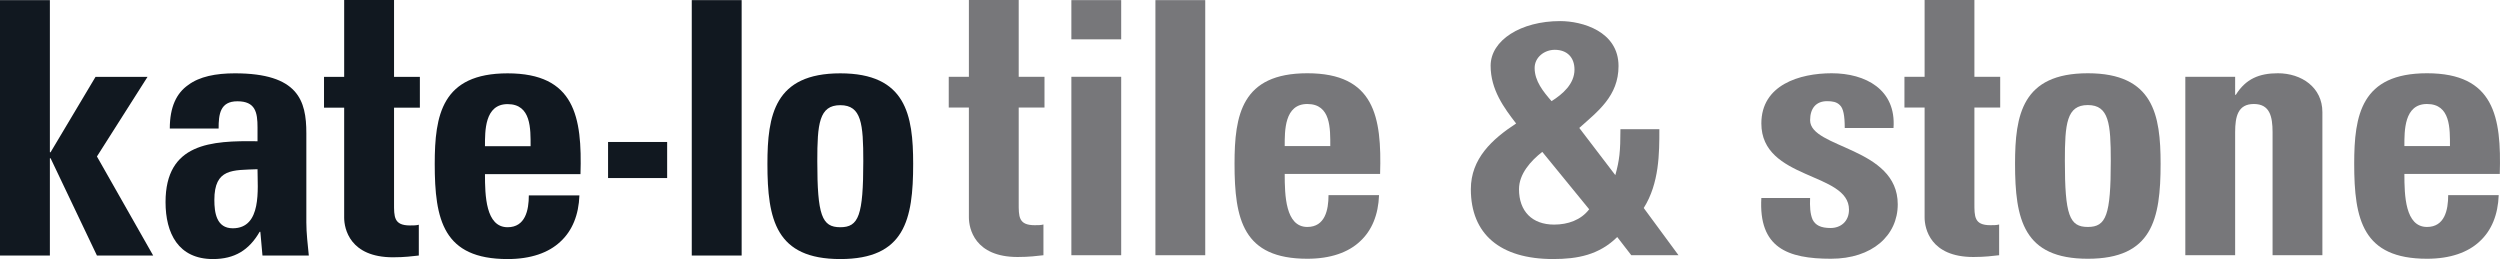 <?xml version="1.0" encoding="utf-8"?>
<!-- Generator: Adobe Illustrator 17.0.0, SVG Export Plug-In . SVG Version: 6.00 Build 0)  -->
<!DOCTYPE svg PUBLIC "-//W3C//DTD SVG 1.1//EN" "http://www.w3.org/Graphics/SVG/1.1/DTD/svg11.dtd">
<svg version="1.1" id="Layer_1" xmlns="http://www.w3.org/2000/svg" xmlns:xlink="http://www.w3.org/1999/xlink" x="0px" y="0px"
	 width="432.002px" height="44.765px" viewBox="0 0 432.002 44.765" enable-background="new 0 0 432.002 44.765"
	 xml:space="preserve">
<polygon id="XMLID_283_" fill="#111820" points="0,44.156 0,0.02 8.619,0.02 8.619,26.306 8.741,26.306 16.505,13.285 25.49,13.285 
	16.75,27.039 26.469,44.156 16.75,44.156 8.741,27.345 8.619,27.345 8.619,44.156 "/>
<path id="XMLID_280_" fill="#111820" d="M52.935,38.408c0,1.895,0.244,3.852,0.428,5.748h-8.008l-0.367-4.098h-0.122
	c-1.834,3.18-4.34,4.707-8.068,4.707c-5.991,0-8.191-4.463-8.191-9.84c0-10.209,7.886-10.637,15.894-10.515v-2.384
	c0-2.629-0.367-4.523-3.484-4.523c-2.996,0-3.24,2.262-3.24,4.706h-8.436c0-3.729,1.161-6.112,3.179-7.519
	c1.956-1.467,4.768-2.018,8.069-2.018c10.941,0,12.348,4.707,12.348,10.331v15.405H52.935z M37.041,34.558
	c0,2.199,0.367,4.889,3.179,4.889c5.073,0,4.279-6.846,4.279-10.207C40.22,29.423,37.041,29.056,37.041,34.558z"/>
<path id="XMLID_279_" fill="#111820" d="M55.99,13.285h3.483V0h8.618v13.284h4.463v5.318h-4.463v16.506
	c0,2.32-0.061,3.85,2.751,3.85c0.551,0,1.102,0,1.529-0.123v5.32c-1.161,0.121-2.384,0.305-4.462,0.305
	c-7.458,0-8.437-4.951-8.437-6.848v-19.01h-3.483L55.99,13.285L55.99,13.285z"/>
<path id="XMLID_276_" fill="#111820" d="M83.803,30.095c0,3.668,0.122,9.17,3.911,9.17c3.057,0,3.668-2.935,3.668-5.502h8.742
	c-0.122,3.361-1.223,6.111-3.302,8.008c-2.017,1.894-5.073,2.994-9.108,2.994c-11.125,0-12.592-6.785-12.592-16.443
	c0-8.435,1.223-15.649,12.592-15.649c11.615,0,12.899,7.521,12.594,17.422H83.803z M91.688,25.267c0-2.996,0.122-7.275-3.974-7.275
	c-3.973,0-3.911,4.647-3.911,7.275H91.688z"/>
<rect id="XMLID_275_" x="105.074" y="24.534" fill="#111820" width="10.21" height="6.233"/>
<rect id="XMLID_274_" x="119.537" y="0.02" fill="#111820" width="8.62" height="44.136"/>
<path id="XMLID_271_" fill="#111820" d="M132.611,28.322c0-8.435,1.223-15.649,12.592-15.649c11.372,0,12.593,7.214,12.593,15.649
	c0,9.658-1.467,16.443-12.593,16.443C134.078,44.765,132.611,37.98,132.611,28.322 M149.178,27.833c0-6.418-0.306-9.658-3.975-9.658
	c-3.667,0-3.973,3.24-3.973,9.658c0,9.412,0.795,11.432,3.973,11.432C148.383,39.265,149.178,37.246,149.178,27.833"/>
<path id="XMLID_260_" fill="#77777A" d="M163.945,13.269h3.48V0h8.608v13.269h4.456v5.312h-4.456v16.484
	c0,2.32-0.062,3.848,2.747,3.848c0.549,0,1.1,0,1.527-0.123v5.313c-1.161,0.121-2.382,0.305-4.458,0.305
	c-7.448,0-8.425-4.945-8.425-6.84V18.581h-3.48v-5.312C163.944,13.269,163.945,13.269,163.945,13.269z"/>
<path id="XMLID_257_" fill="#77777A" d="M193.742,6.798h-8.609V0.02h8.609V6.798L193.742,6.798z M193.742,44.103h-8.609V13.269
	h8.609V44.103L193.742,44.103z"/>
<rect id="XMLID_256_" x="199.657" y="0.021" fill="#77777A" width="8.609" height="44.082"/>
<path id="XMLID_253_" fill="#77777A" d="M221.999,30.06c0,3.662,0.121,9.158,3.906,9.158c3.055,0,3.664-2.932,3.664-5.496h8.73
	c-0.121,3.357-1.223,6.105-3.297,7.998c-2.016,1.893-5.066,2.992-9.098,2.992c-11.111,0-12.576-6.777-12.576-16.424
	c0-8.425,1.221-15.629,12.576-15.629c11.602,0,12.883,7.51,12.578,17.4L221.999,30.06L221.999,30.06z M229.874,25.237
	c0-2.992,0.125-7.266-3.969-7.266c-3.969,0-3.906,4.641-3.906,7.266H229.874z"/>
<path id="XMLID_249_" fill="#77777A" d="M279.46,40.96c-3.141,3.086-6.832,3.803-11.078,3.803c-9.148,0-14.219-4.299-14.219-12.07
	c0-5.291,3.691-8.654,7.824-11.354c-2.094-2.701-4.406-5.843-4.406-9.977c0-4.409,5.234-7.717,12.012-7.717
	c3.805,0,10.09,1.764,10.09,7.772c0,5.181-3.586,7.827-6.781,10.692l6.227,8.157c0.719-2.59,0.883-4.078,0.883-7.936h6.727
	c0,4.134,0,9.315-2.699,13.614l6.008,8.158h-8.16L279.46,40.96z M266.507,26.244c-1.98,1.543-4.023,3.803-4.023,6.449
	c0,3.803,2.262,6.117,6.063,6.117c2.371,0,4.633-0.771,6.066-2.645L266.507,26.244z M272.073,12.023
	c0-2.094-1.266-3.416-3.414-3.416c-1.766,0-3.473,1.267-3.473,3.141c0,2.261,1.488,4.079,2.922,5.732
	C270.034,16.268,272.073,14.503,272.073,12.023z"/>
<path id="XMLID_248_" fill="#77777A" d="M312.788,34.21c-0.063,1.404,0,2.748,0.426,3.725c0.488,0.979,1.406,1.465,3.117,1.465
	s3.176-1.098,3.176-3.174c0-6.533-15.144-5.068-15.144-14.896c0-6.655,6.594-8.67,12.152-8.67c5.859,0,11.172,2.809,10.684,9.463
	h-8.426c0-2.138-0.242-3.42-0.855-3.969c-0.547-0.549-1.281-0.671-2.199-0.671c-1.891,0-2.93,1.22-2.93,3.297
	c0,4.884,15.144,4.641,15.144,14.53c0,5.373-4.398,9.402-11.539,9.402c-7.512,0-12.52-1.893-12.031-10.502H312.788z"/>
<path id="XMLID_247_" fill="#77777A" d="M329.089,13.269h3.484V0h8.606v13.269h4.457v5.312h-4.457v16.484
	c0,2.32-0.059,3.848,2.75,3.848c0.547,0,1.098,0,1.523-0.123v5.313c-1.16,0.121-2.379,0.305-4.457,0.305
	c-7.445,0-8.422-4.945-8.422-6.84V18.581h-3.484V13.269z"/>
<path id="XMLID_244_" fill="#77777A" d="M348.202,28.289c0-8.425,1.219-15.629,12.574-15.629s12.578,7.204,12.578,15.629
	c0,9.646-1.465,16.424-12.578,16.424C349.667,44.712,348.202,37.935,348.202,28.289z M364.745,27.8c0-6.41-0.305-9.646-3.969-9.646
	c-3.66,0-3.965,3.236-3.965,9.646c0,9.402,0.793,11.418,3.965,11.418C363.952,39.218,364.745,37.203,364.745,27.8z"/>
<path id="XMLID_243_" fill="#77777A" d="M386.233,16.383h0.121c1.711-2.747,4.031-3.724,7.266-3.724c4.09,0,7.691,2.441,7.691,6.716
	v24.728h-8.609V22.856c0-2.748-0.488-4.885-3.234-4.885s-3.234,2.137-3.234,4.885v21.247h-8.609V13.269h8.609L386.233,16.383
	L386.233,16.383z"/>
<path id="XMLID_240_" fill="#77777A" d="M415.48,30.06c0,3.662,0.121,9.158,3.906,9.158c3.051,0,3.664-2.932,3.664-5.496h8.73
	c-0.125,3.357-1.223,6.105-3.297,7.998c-2.016,1.893-5.07,2.992-9.098,2.992c-11.113,0-12.578-6.777-12.578-16.424
	c0-8.425,1.223-15.629,12.578-15.629c11.602,0,12.879,7.51,12.578,17.4L415.48,30.06L415.48,30.06z M423.355,25.237
	c0-2.992,0.121-7.266-3.969-7.266c-3.969,0-3.906,4.641-3.906,7.266H423.355z"/>
</svg>
